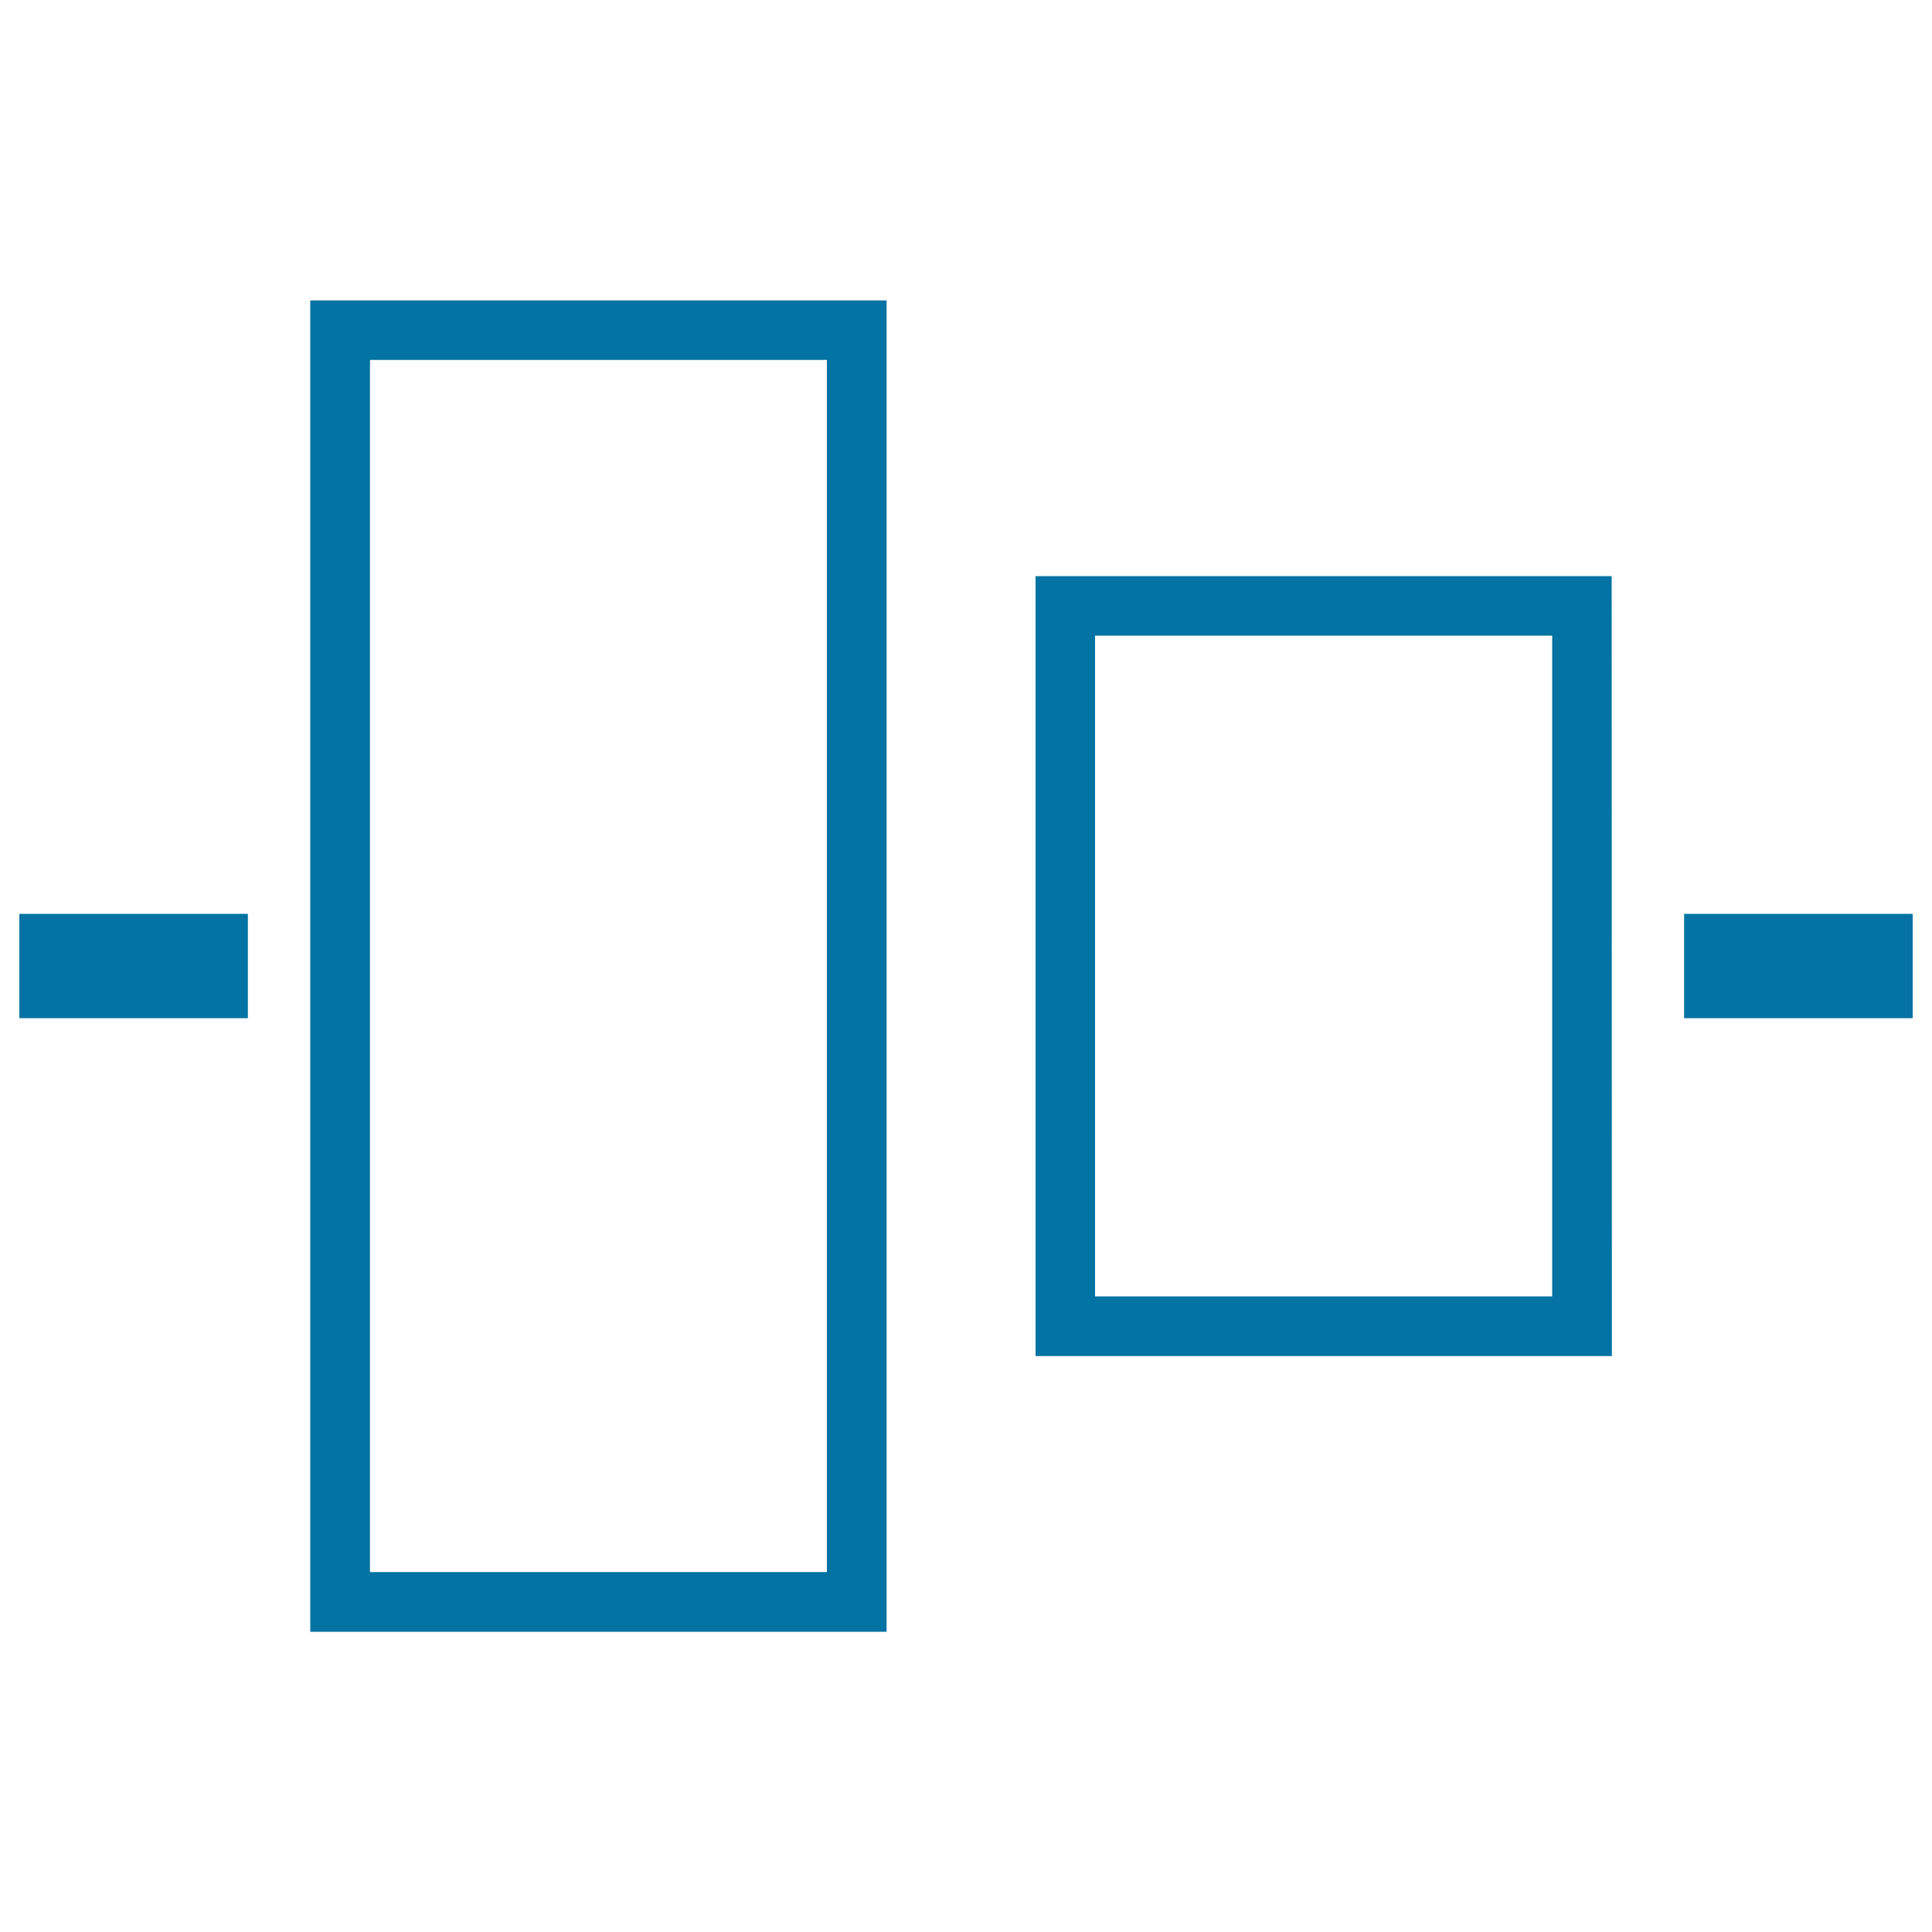 <svg xmlns="http://www.w3.org/2000/svg" viewBox="0 0 1000 1000" style="fill:#0273a2">
<title>Object Alignment To The Center SVG icon</title>
<g><path d="M458.9,155.5H160.6v689.1h298.3V155.5z M428,813.7H191.5V186.3H428V813.7z M834.2,298.2H536v403.7h298.3L834.2,298.2L834.2,298.2z M803.4,671H566.8V329h236.6V671z M128.3,473v54H10v-54H128.3z M990,473v54H871.7v-54H990z"/></g>
</svg>